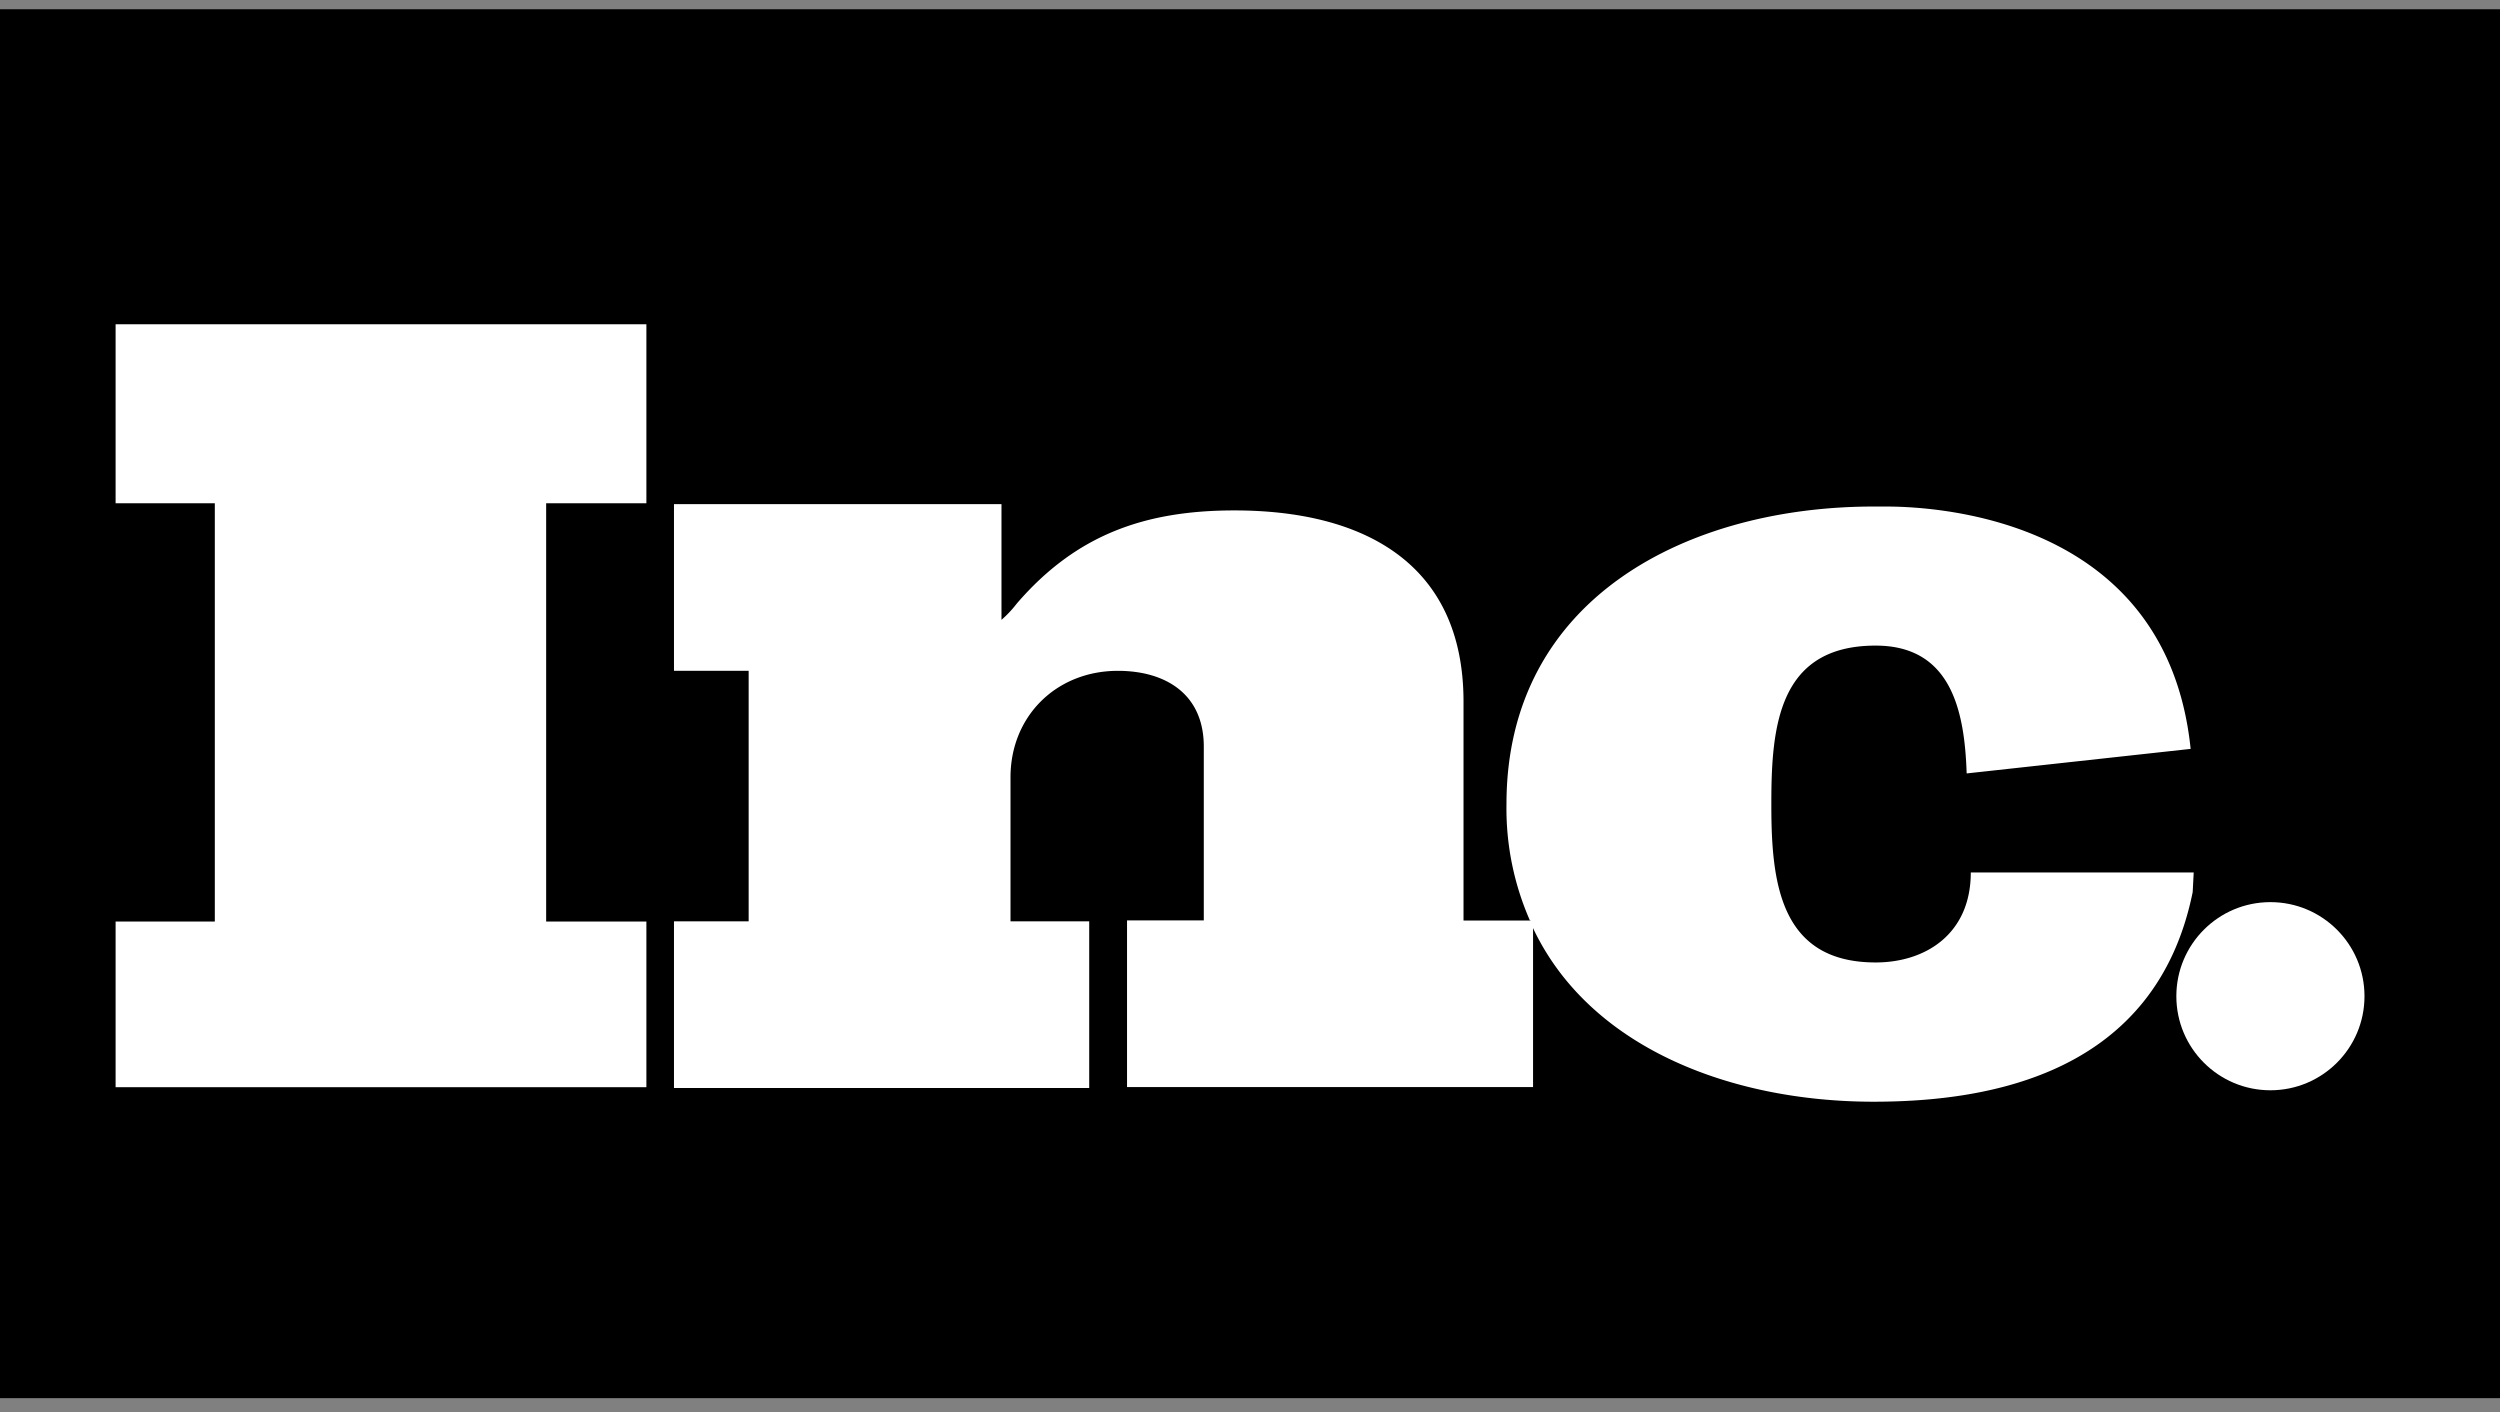 <?xml version="1.0" encoding="UTF-8"?>
<svg viewBox="-20 88 540 305" focusable="false" xmlns="http://www.w3.org/2000/svg">
  <rect x="-20" y="88" width="540" height="305" fill="#808080" stroke="none"/>
  <title>Inc Logo</title>
  <rect x="-55" y="90" width="120%" height="300" fill="black"></rect>
  <path fill="#ffffff" d="M4.97 196.7H26.4v90.35H4.97v35.79h114.65v-35.79H97.97V196.7h21.65v-38.66H4.97v38.66z"></path>
  <path fill="#ffffff" d="M296.12 287.05v-47.49c0-30.27-22.09-41.31-49.48-41.31-19.44 0-34.24 5.3-47 20.1a24.47 24.47 0 01-3.32 3.54v-25h-70.74v36h16.13v54.12h-16.13v36h89.69v-36h-17V255.9c0-13.25 9.94-23 23.19-23 10.39 0 18.56 5.08 18.56 16.35v37.55h-16.58v36h87.7v-35.31c0-.22-.22-.44-.22-.66h-14.8z"></path>
  <path fill="#ffffff" d="M453.84 276.45h-48.15c0 13.25-9.72 19.44-20.55 19.44-20.76 0-22.53-17.45-22.53-34v-.44c0-16.57 1.55-34 22.53-34 16.35 0 19.22 14.14 19.66 27.61l48.38-5.3c-5.08-49.26-53.68-52.35-65.83-52.35h-2.65c-40 0-79.3 19.66-79.3 64.28a60.16 60.16 0 005.08 25.18h.22v.66c11.93 26.51 42.85 38.44 74 38.44 25.41 0 61-6.18 68.92-45.28z"></path>
  <circle fill="#ffffff" cx="470.41" cy="303.18" r="20.32"></circle>
</svg>
